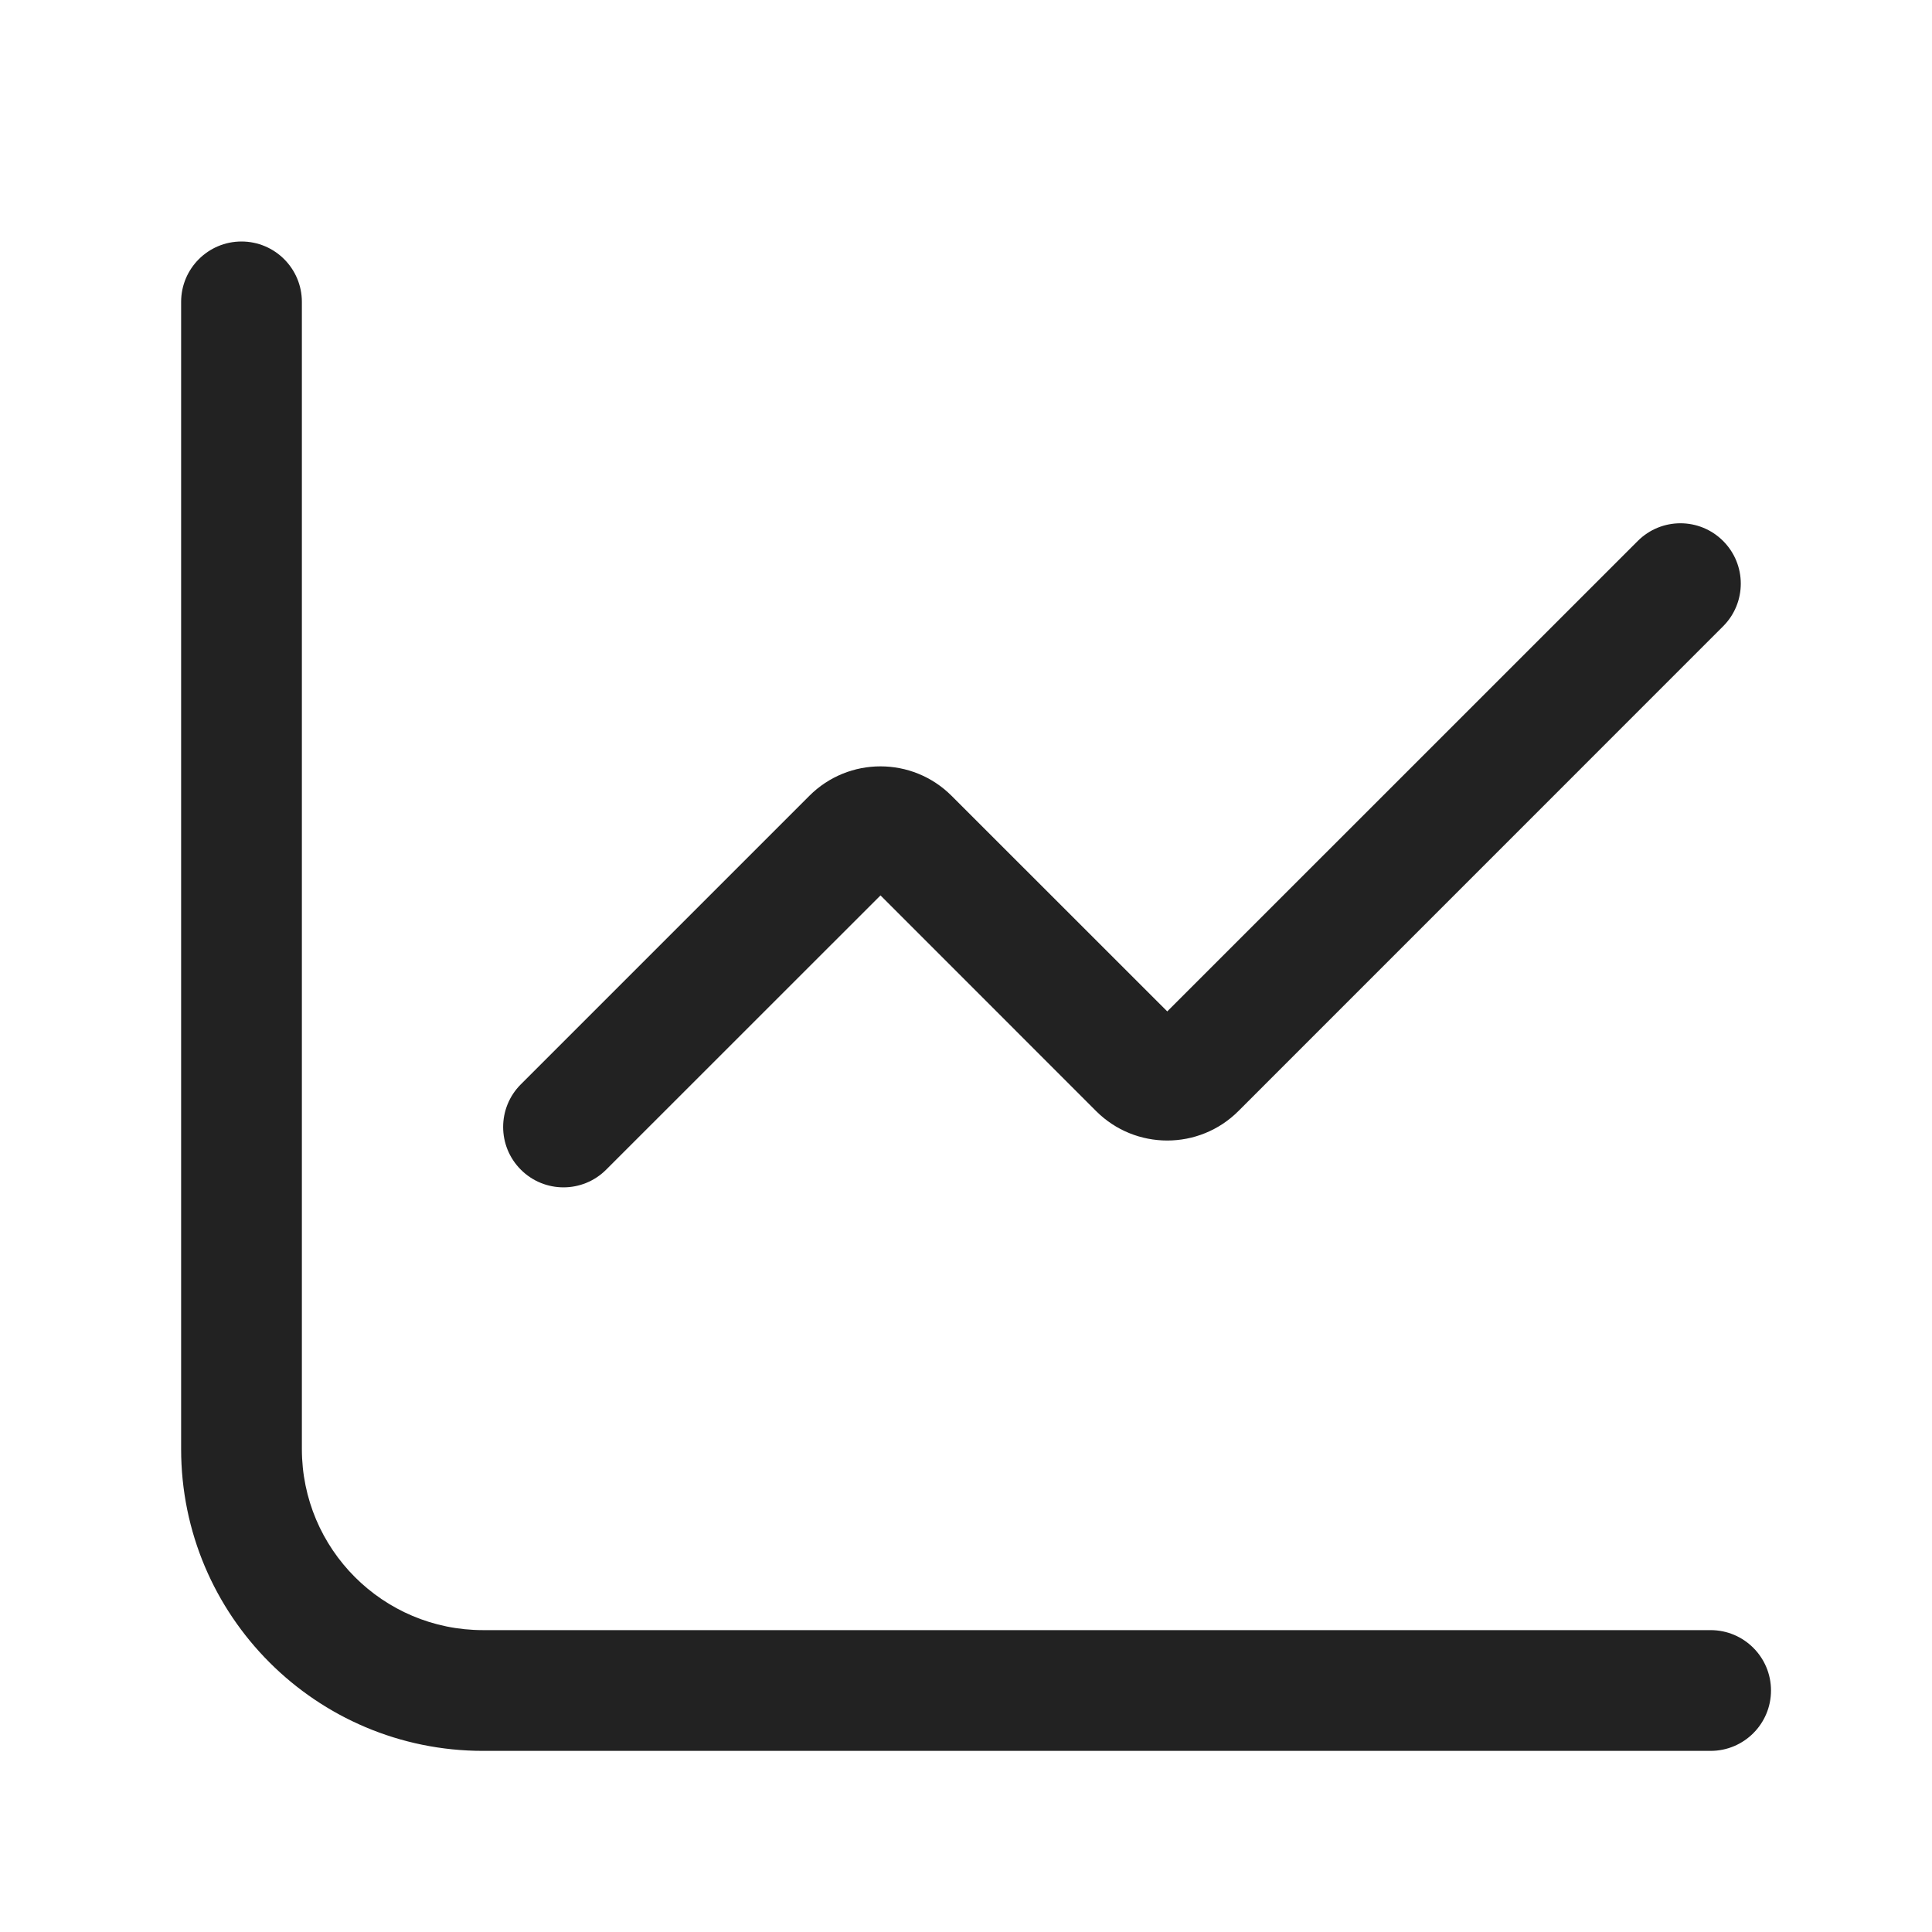 <svg width="24" height="24" viewBox="0 0 24 24" fill="none" xmlns="http://www.w3.org/2000/svg">
<path d="M3.75 3.75C3.75 3.336 3.414 3 3 3C2.586 3 2.25 3.336 2.25 3.75V18C2.25 20.071 3.929 21.75 6 21.75H21.25C21.664 21.75 22 21.414 22 21C22 20.586 21.664 20.25 21.25 20.25H6C4.757 20.25 3.75 19.243 3.75 18V3.75Z" fill="#222222"/>
<path d="M21.405 7.78C21.698 7.487 21.698 7.013 21.405 6.72C21.112 6.427 20.638 6.427 20.345 6.72L14.5 12.564L11.821 9.886C11.333 9.398 10.542 9.398 10.054 9.886L6.47 13.47C6.177 13.763 6.177 14.237 6.47 14.53C6.763 14.823 7.237 14.823 7.53 14.53L10.938 11.123L13.616 13.802C14.104 14.29 14.896 14.29 15.384 13.802L21.405 7.78Z" fill="#222222"/>
</svg>

